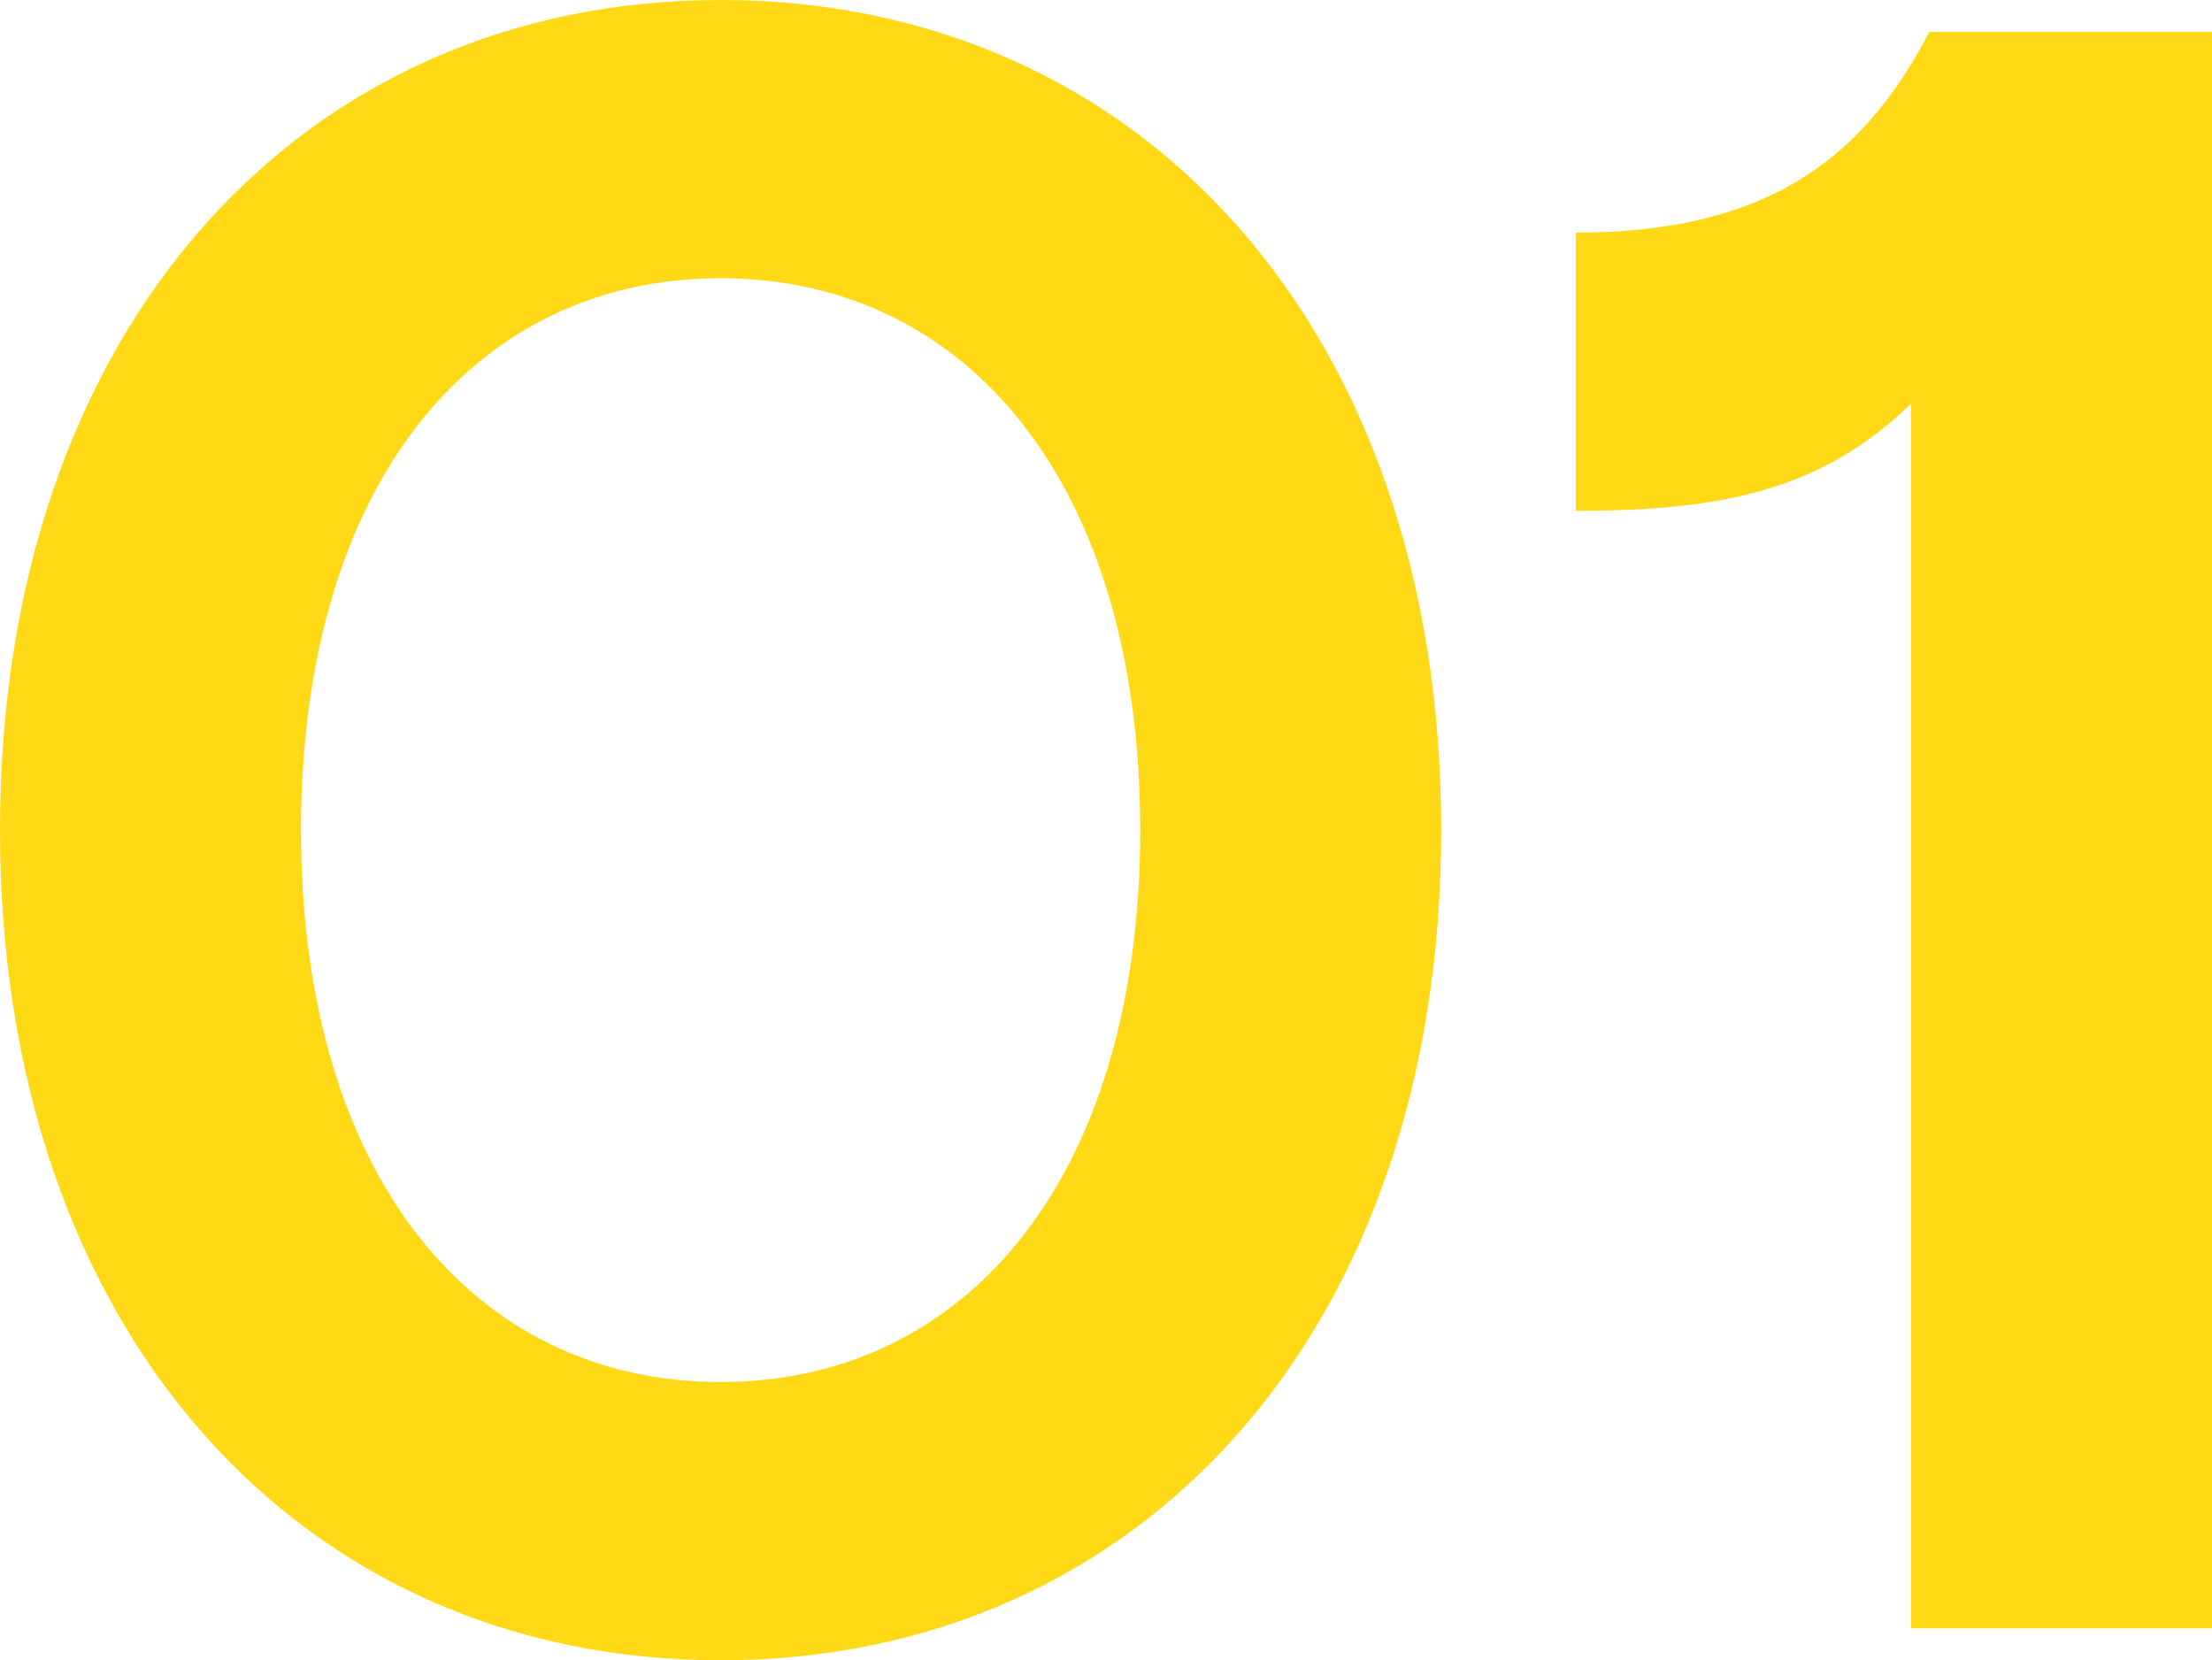 <svg xmlns="http://www.w3.org/2000/svg" width="77.6" height="58.24" viewBox="0 0 77.6 58.24"><path d="M28.88,1.12C43.6,1.12,54.16-10.4,54.16-28S43.6-57.12,28.88-57.12,3.6-45.6,3.6-28,14.16,1.12,28.88,1.12Zm0-9.76c-8.64,0-14.72-7.2-14.72-19.36s6.08-19.36,14.72-19.36S43.6-40.16,43.6-28,37.52-8.64,28.88-8.64ZM81.2,0V-56H71.28c-2.4,4.64-5.92,7.04-12.4,7.04v9.76c5.12,0,8.64-.72,11.76-3.76V0Z" transform="translate(-3.6 57.12)" fill="#ffd916" opacity="0.999"/></svg>